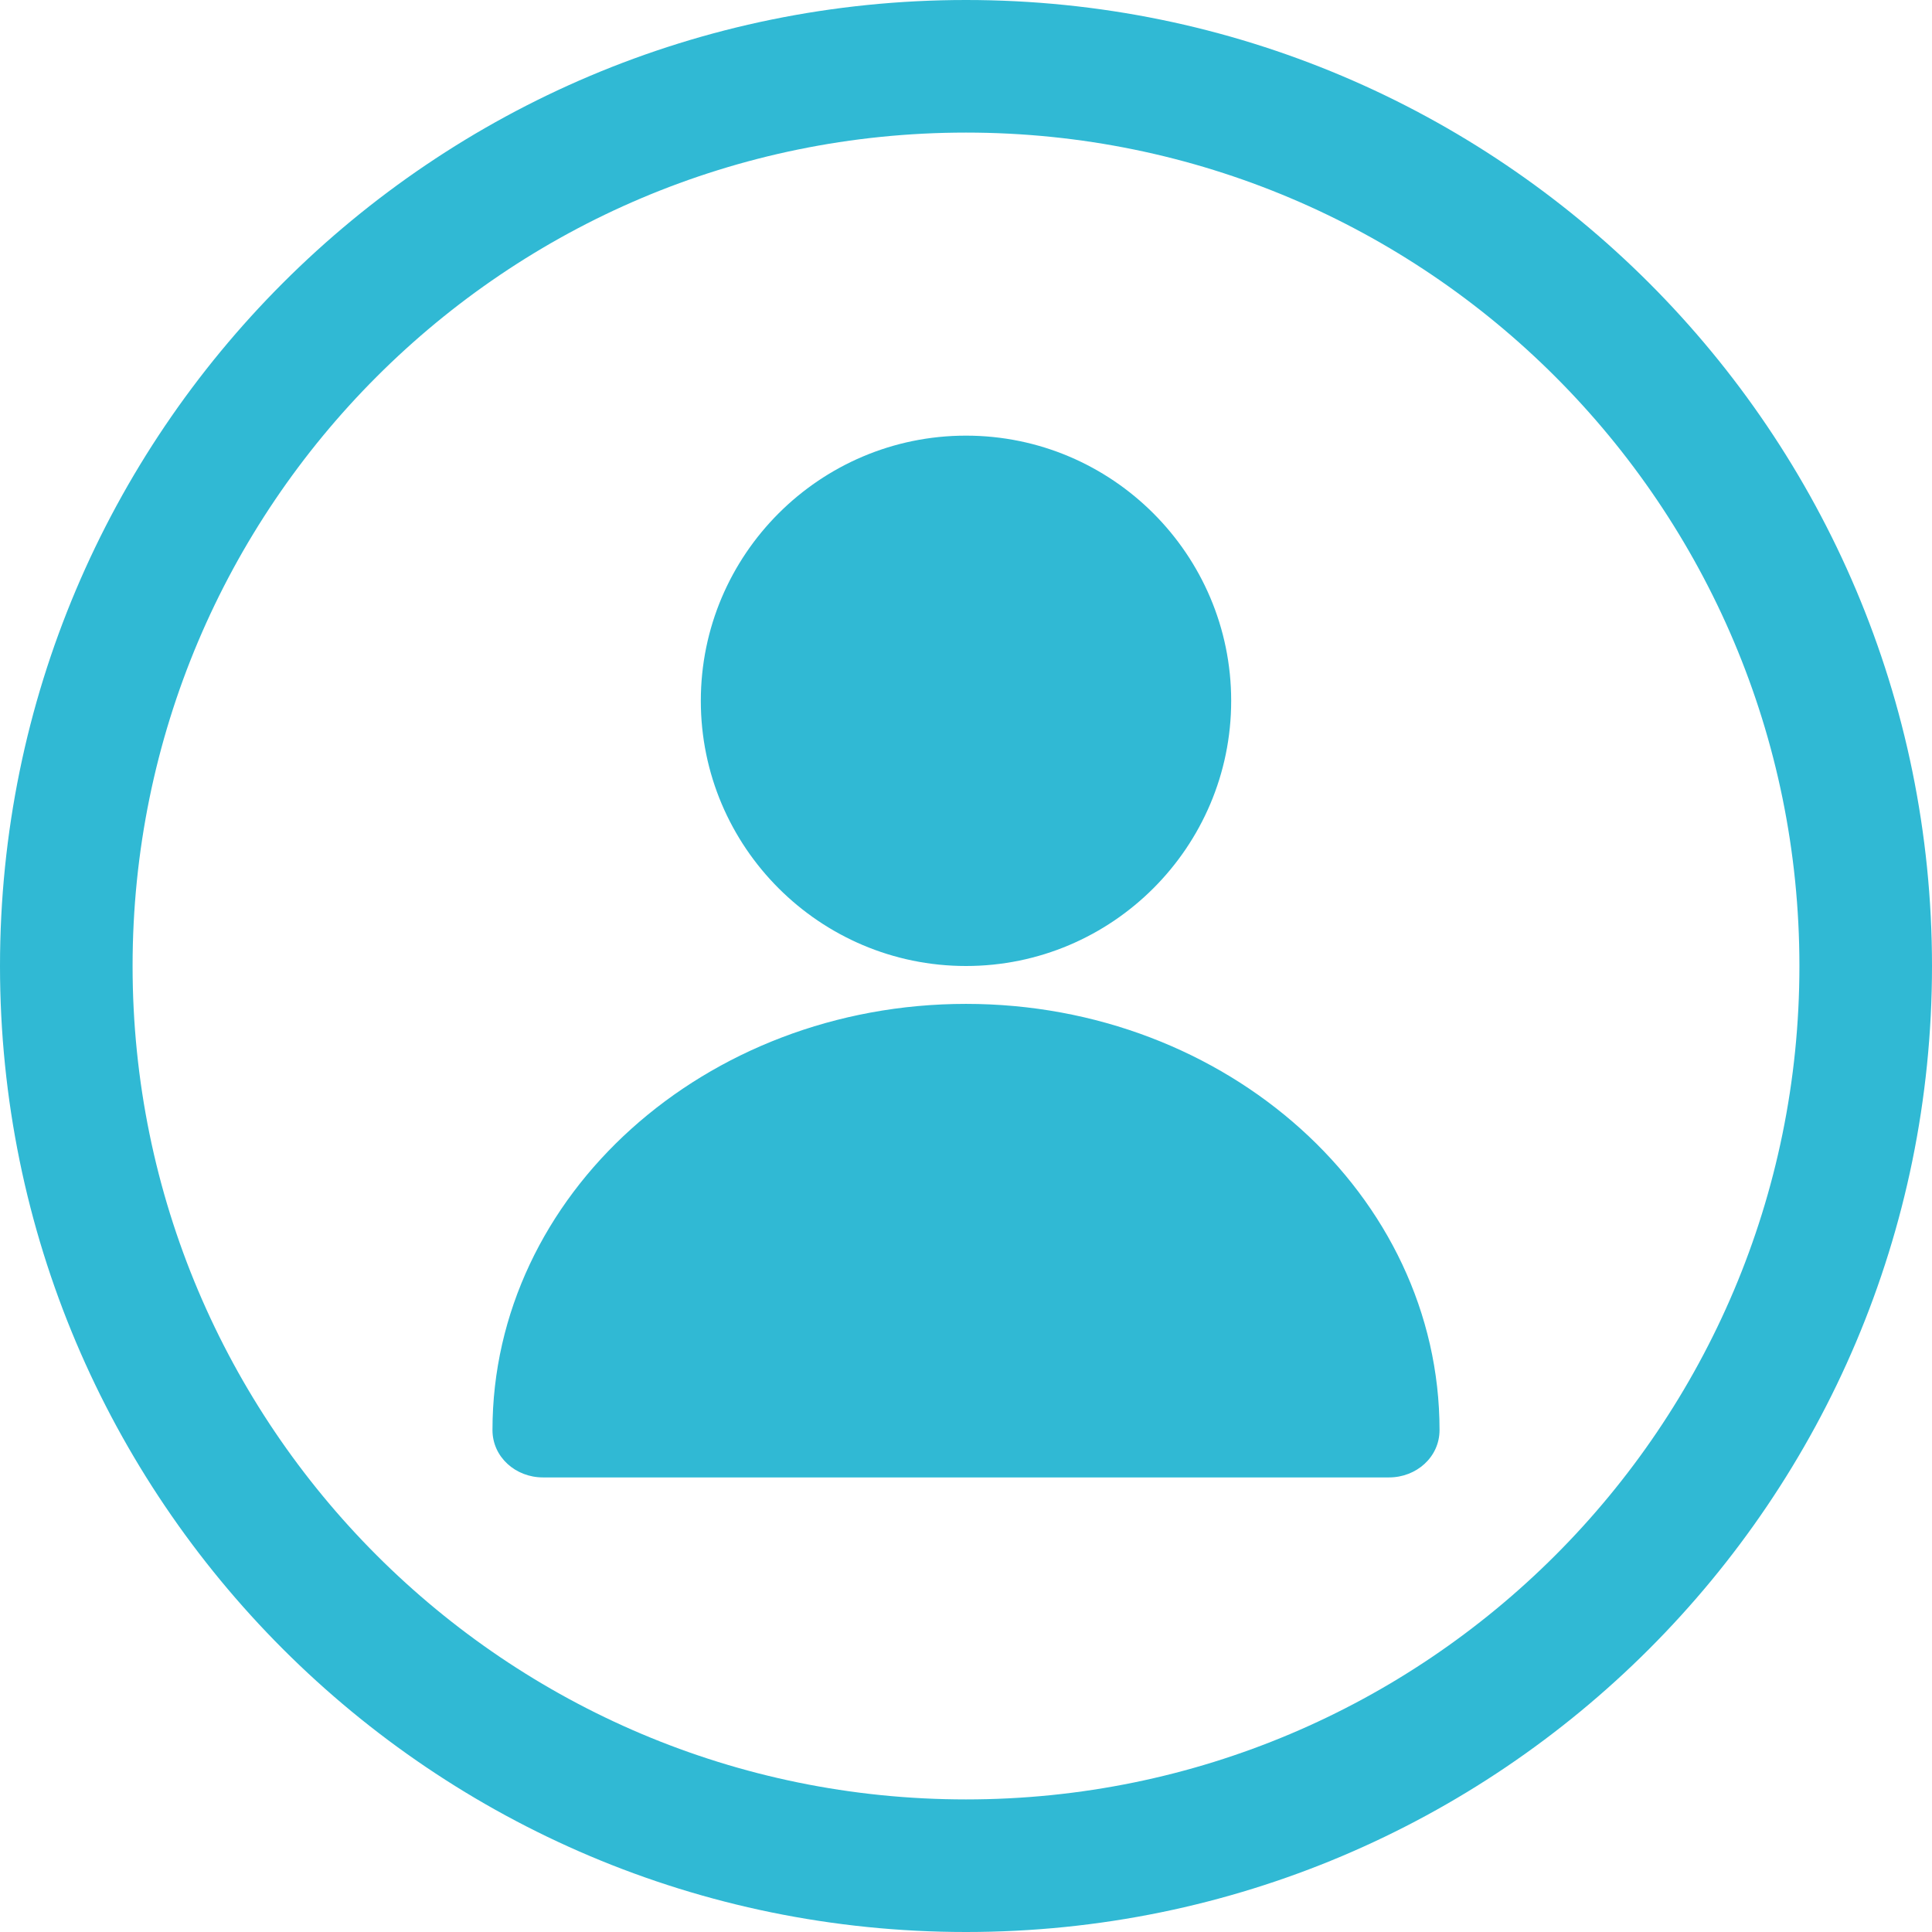 <svg width="168" height="168" viewBox="0 0 168 168" fill="none" xmlns="http://www.w3.org/2000/svg">
<path fill-rule="evenodd" clip-rule="evenodd" d="M156.471 84C156.471 124.024 124.024 156.471 84 156.471C43.976 156.471 11.529 124.024 11.529 84C11.529 43.976 43.976 11.529 84 11.529C124.024 11.529 156.471 43.976 156.471 84ZM168 84C168 130.392 130.392 168 84 168C37.608 168 0 130.392 0 84C0 37.608 37.608 0 84 0C130.392 0 168 37.608 168 84ZM84 37.882C71.285 37.882 60.941 48.226 60.941 60.941C60.941 73.656 71.285 84 84 84C96.715 84 107.059 73.656 107.059 60.941C107.059 48.226 96.715 37.882 84 37.882ZM42.824 124.353C42.824 103.918 61.294 87.294 84 87.294C106.706 87.294 125.177 103.918 125.177 124.353C125.177 126.71 123.154 128.471 120.796 128.471H47.204C44.847 128.471 42.824 126.71 42.824 124.353Z" fill="#30B9D4"/>
</svg>
